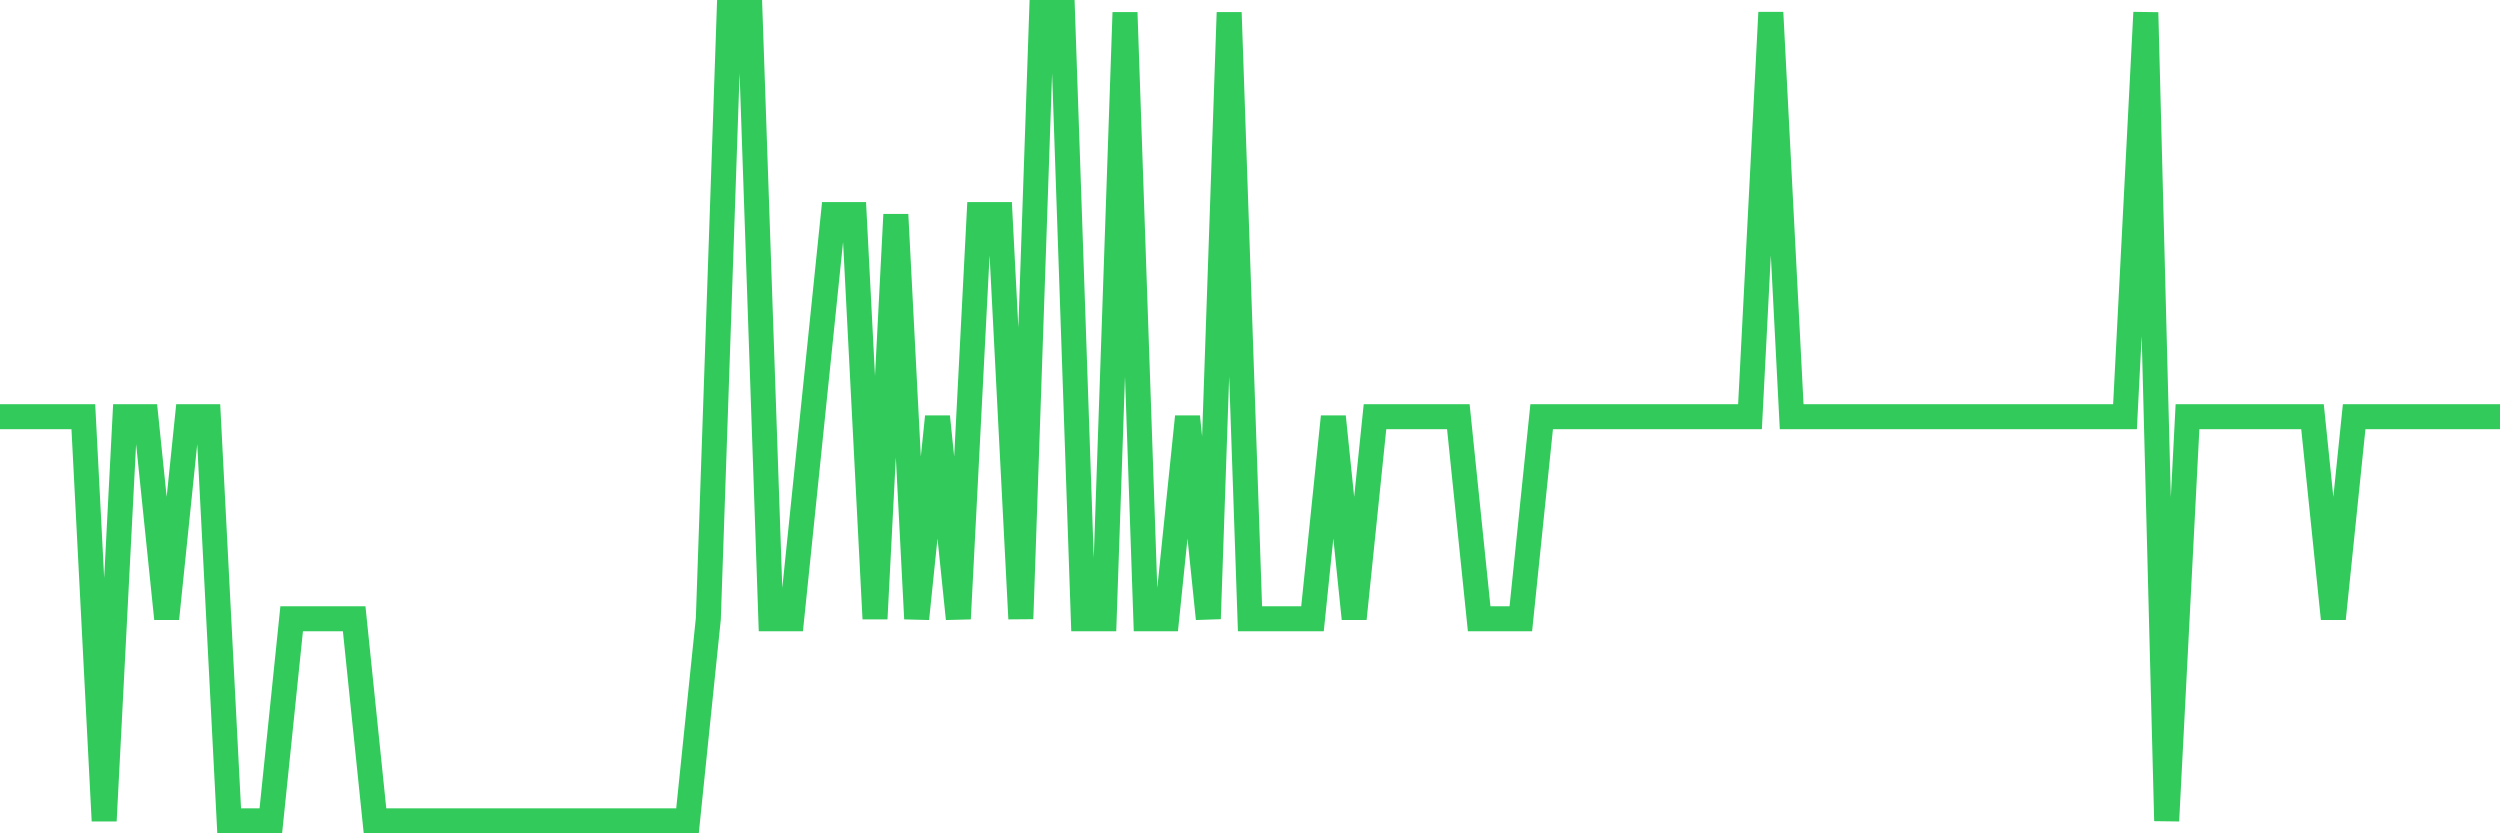 <svg
  xmlns="http://www.w3.org/2000/svg"
  xmlns:xlink="http://www.w3.org/1999/xlink"
  width="120"
  height="40"
  viewBox="0 0 120 40"
  preserveAspectRatio="none"
>
  <polyline
    points="0,20 1,20 2,20 3,20 4,20 5,39.4 6,20 7,20 8,29.7 9,20 10,20 11,39.4 12,39.4 13,39.4 14,29.7 15,29.7 16,29.7 17,29.7 18,39.4 19,39.4 20,39.4 21,39.4 22,39.4 23,39.4 24,39.4 25,39.4 26,39.4 27,39.4 28,39.4 29,39.4 30,39.4 31,39.4 32,39.4 33,39.4 34,29.7 35,0.6 36,0.6 37,29.7 38,29.7 39,20 40,10.3 41,10.3 42,29.7 43,10.3 44,29.7 45,20 46,29.7 47,10.3 48,10.3 49,29.7 50,0.6 51,0.6 52,29.7 53,29.7 54,0.6 55,29.7 56,29.7 57,20 58,29.7 59,0.6 60,29.7 61,29.7 62,29.7 63,29.7 64,20 65,29.7 66,20 67,20 68,20 69,20 70,20 71,29.7 72,29.7 73,29.7 74,20 75,20 76,20 77,20 78,20 79,20 80,20 81,20 82,20 83,20 84,20 85,0.6 86,20 87,20 88,20 89,20 90,20 91,20 92,20 93,20 94,20 95,20 96,20 97,20 98,20 99,20 100,20 101,20 102,20 103,0.6 104,39.4 105,20 106,20 107,20 108,20 109,20 110,20 111,20 112,29.7 113,20 114,20 115,20 116,20 117,20 118,20 119,20 120,20"
    fill="none"
    stroke="#32ca5b"
    stroke-width="1.2"
  >
  </polyline>
</svg>